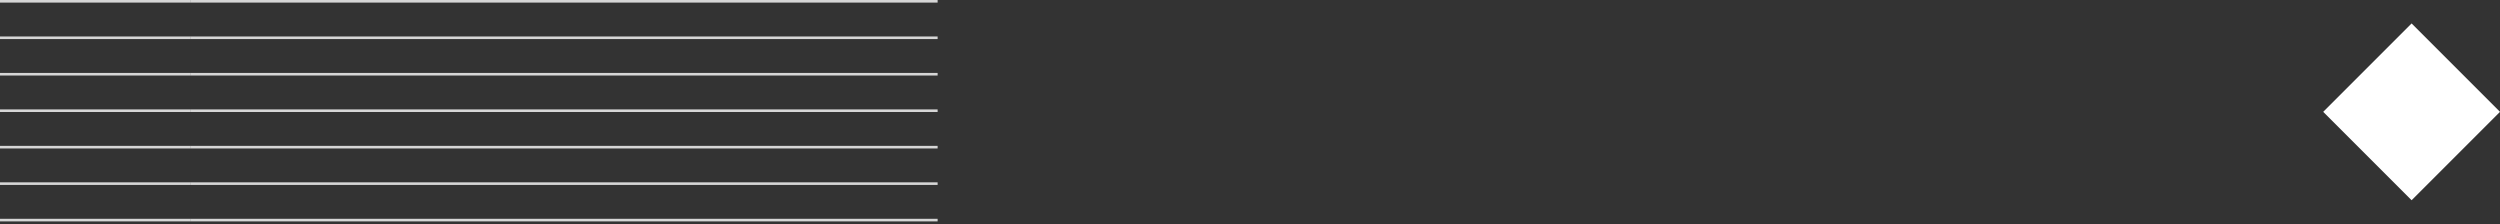 <svg xmlns="http://www.w3.org/2000/svg" xmlns:xlink="http://www.w3.org/1999/xlink" width="959.882" height="86" viewBox="0 0 959.882 86">
  <rect x="0" y="0" width="959.882" height="86" fill="#333333" stroke="none"/>
  <defs>
    <clipPath id="clip-path">
      <rect width="86" height="360" fill="none"/>
    </clipPath>
  </defs>
  <g id="f08-dec" transform="translate(-960 -6484)">
    <g id="重复网格_28" data-name="重复网格 28" transform="translate(1320 6484) rotate(90)" opacity="0.8" clip-path="url(#clip-path)">
      <g transform="translate(-591 -912.5)">
        <line id="直线_4" data-name="直线 4" y2="287" transform="translate(591.5 912.5)" fill="none" stroke="#fff" stroke-width="1"/>
      </g>
      <g transform="translate(-577 -912.5)">
        <line id="直线_4-2" data-name="直线 4" y2="287" transform="translate(591.5 912.5)" fill="none" stroke="#fff" stroke-width="1"/>
      </g>
      <g transform="translate(-563 -912.5)">
        <line id="直线_4-3" data-name="直线 4" y2="287" transform="translate(591.5 912.5)" fill="none" stroke="#fff" stroke-width="1"/>
      </g>
      <g transform="translate(-549 -912.5)">
        <line id="直线_4-4" data-name="直线 4" y2="287" transform="translate(591.5 912.5)" fill="none" stroke="#fff" stroke-width="1"/>
      </g>
      <g transform="translate(-535 -912.5)">
        <line id="直线_4-5" data-name="直线 4" y2="287" transform="translate(591.5 912.5)" fill="none" stroke="#fff" stroke-width="1"/>
      </g>
      <g transform="translate(-521 -912.5)">
        <line id="直线_4-6" data-name="直线 4" y2="287" transform="translate(591.5 912.5)" fill="none" stroke="#fff" stroke-width="1"/>
      </g>
      <g transform="translate(-507 -912.5)">
        <line id="直线_4-7" data-name="直线 4" y2="287" transform="translate(591.5 912.5)" fill="none" stroke="#fff" stroke-width="1"/>
      </g>
      <g transform="translate(-591 -625.5)">
        <line id="直线_4-8" data-name="直线 4" y2="287" transform="translate(591.5 912.5)" fill="none" stroke="#fff" stroke-width="1"/>
      </g>
      <g transform="translate(-577 -625.5)">
        <line id="直线_4-9" data-name="直线 4" y2="287" transform="translate(591.5 912.5)" fill="none" stroke="#fff" stroke-width="1"/>
      </g>
      <g transform="translate(-563 -625.5)">
        <line id="直线_4-10" data-name="直线 4" y2="287" transform="translate(591.5 912.5)" fill="none" stroke="#fff" stroke-width="1"/>
      </g>
      <g transform="translate(-549 -625.5)">
        <line id="直线_4-11" data-name="直线 4" y2="287" transform="translate(591.5 912.5)" fill="none" stroke="#fff" stroke-width="1"/>
      </g>
      <g transform="translate(-535 -625.5)">
        <line id="直线_4-12" data-name="直线 4" y2="287" transform="translate(591.5 912.5)" fill="none" stroke="#fff" stroke-width="1"/>
      </g>
      <g transform="translate(-521 -625.5)">
        <line id="直线_4-13" data-name="直线 4" y2="287" transform="translate(591.5 912.5)" fill="none" stroke="#fff" stroke-width="1"/>
      </g>
      <g transform="translate(-507 -625.5)">
        <line id="直线_4-14" data-name="直线 4" y2="287" transform="translate(591.5 912.5)" fill="none" stroke="#fff" stroke-width="1"/>
      </g>
    </g>
    <rect id="矩形_1215" data-name="矩形 1215" width="48" height="48" transform="translate(1885.941 6493) rotate(45)" fill="#fff"/>
  </g>
</svg>
